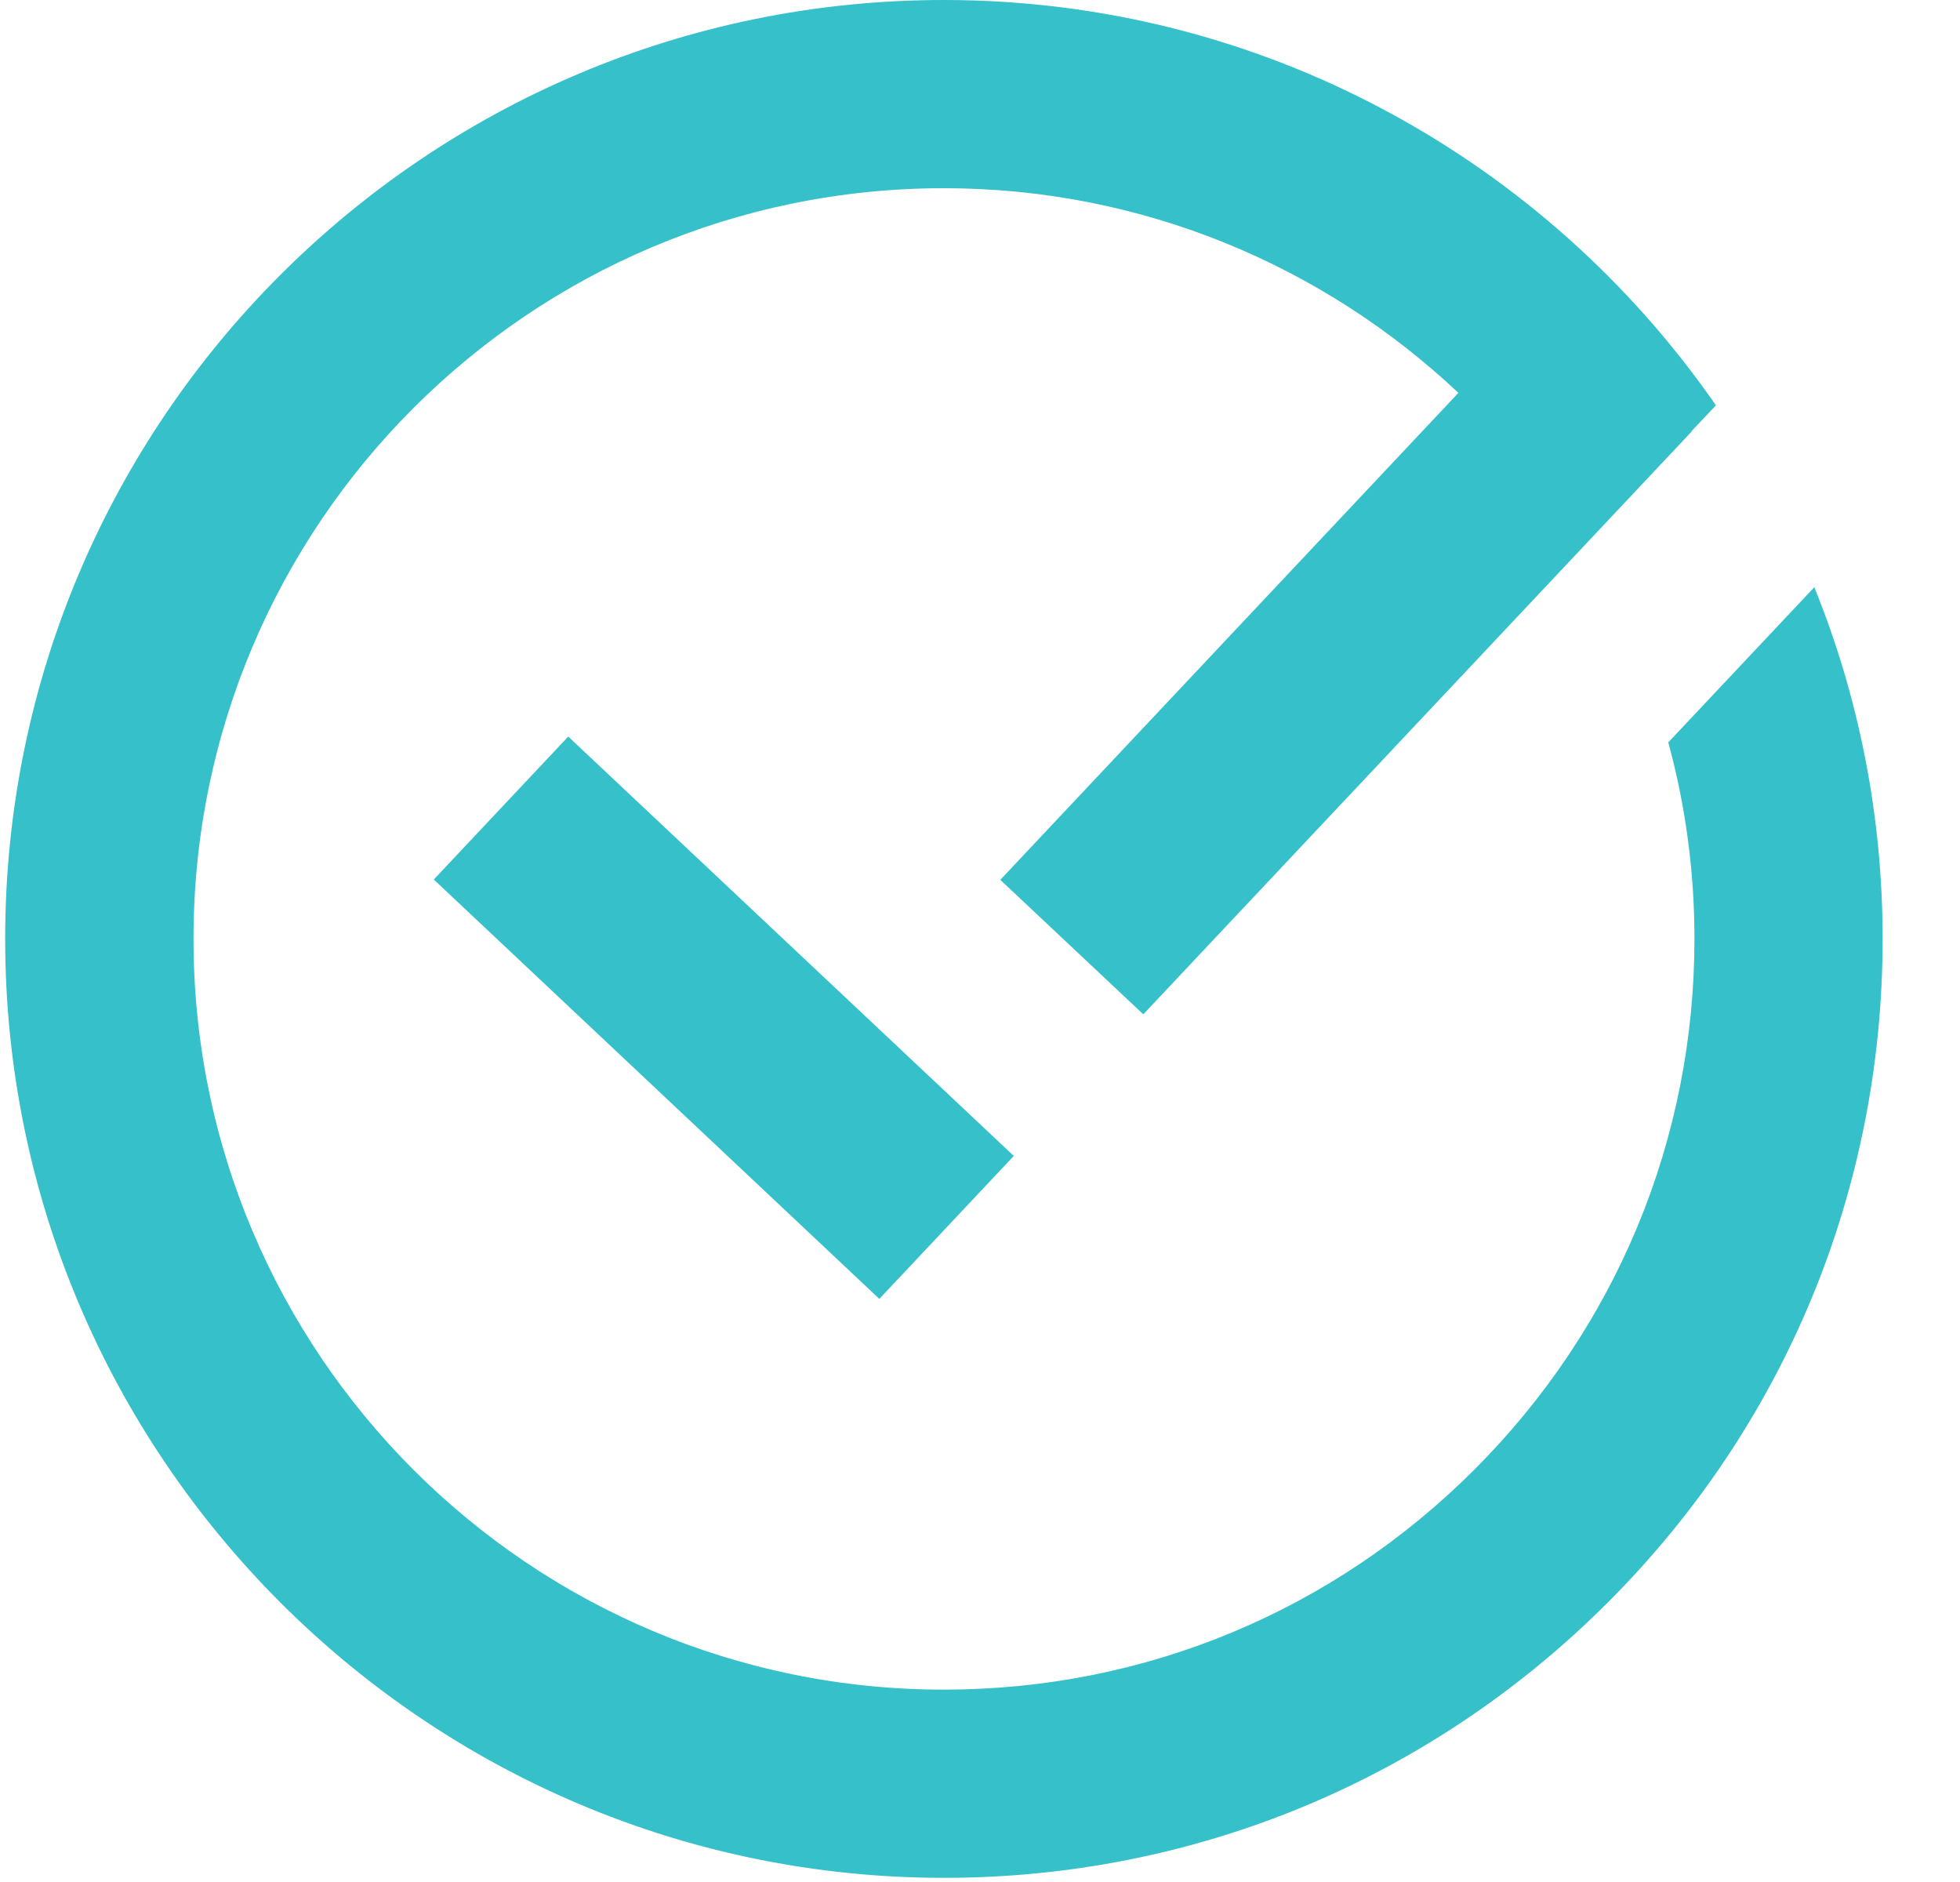 <svg width="25" height="24" viewBox="0 0 25 24" fill="none" xmlns="http://www.w3.org/2000/svg">
<path fill-rule="evenodd" clip-rule="evenodd" d="M18.602 5.01C16.886 3.393 14.575 2.4 12.04 2.4C6.755 2.4 2.468 6.689 2.468 11.973C2.468 17.258 6.755 21.547 12.04 21.547C14.597 21.547 16.997 20.55 18.807 18.74C20.614 16.931 21.613 14.53 21.613 11.973C21.613 11.106 21.497 10.265 21.279 9.467L23.142 7.488C23.703 8.873 24.013 10.387 24.013 11.973C24.013 15.17 22.767 18.178 20.506 20.437C18.246 22.698 15.235 23.947 12.04 23.947C5.445 23.947 0.066 18.585 0.066 11.973C0.066 5.363 5.429 0 12.04 0C16.113 0 19.722 2.046 21.887 5.169L21.575 5.499L21.578 5.502L14.583 12.935L12.759 11.22L18.602 5.01ZM12.931 14.741L7.248 9.393L5.533 11.216L11.216 16.564L12.931 14.741Z" fill="#35C0CA"/>
</svg>
